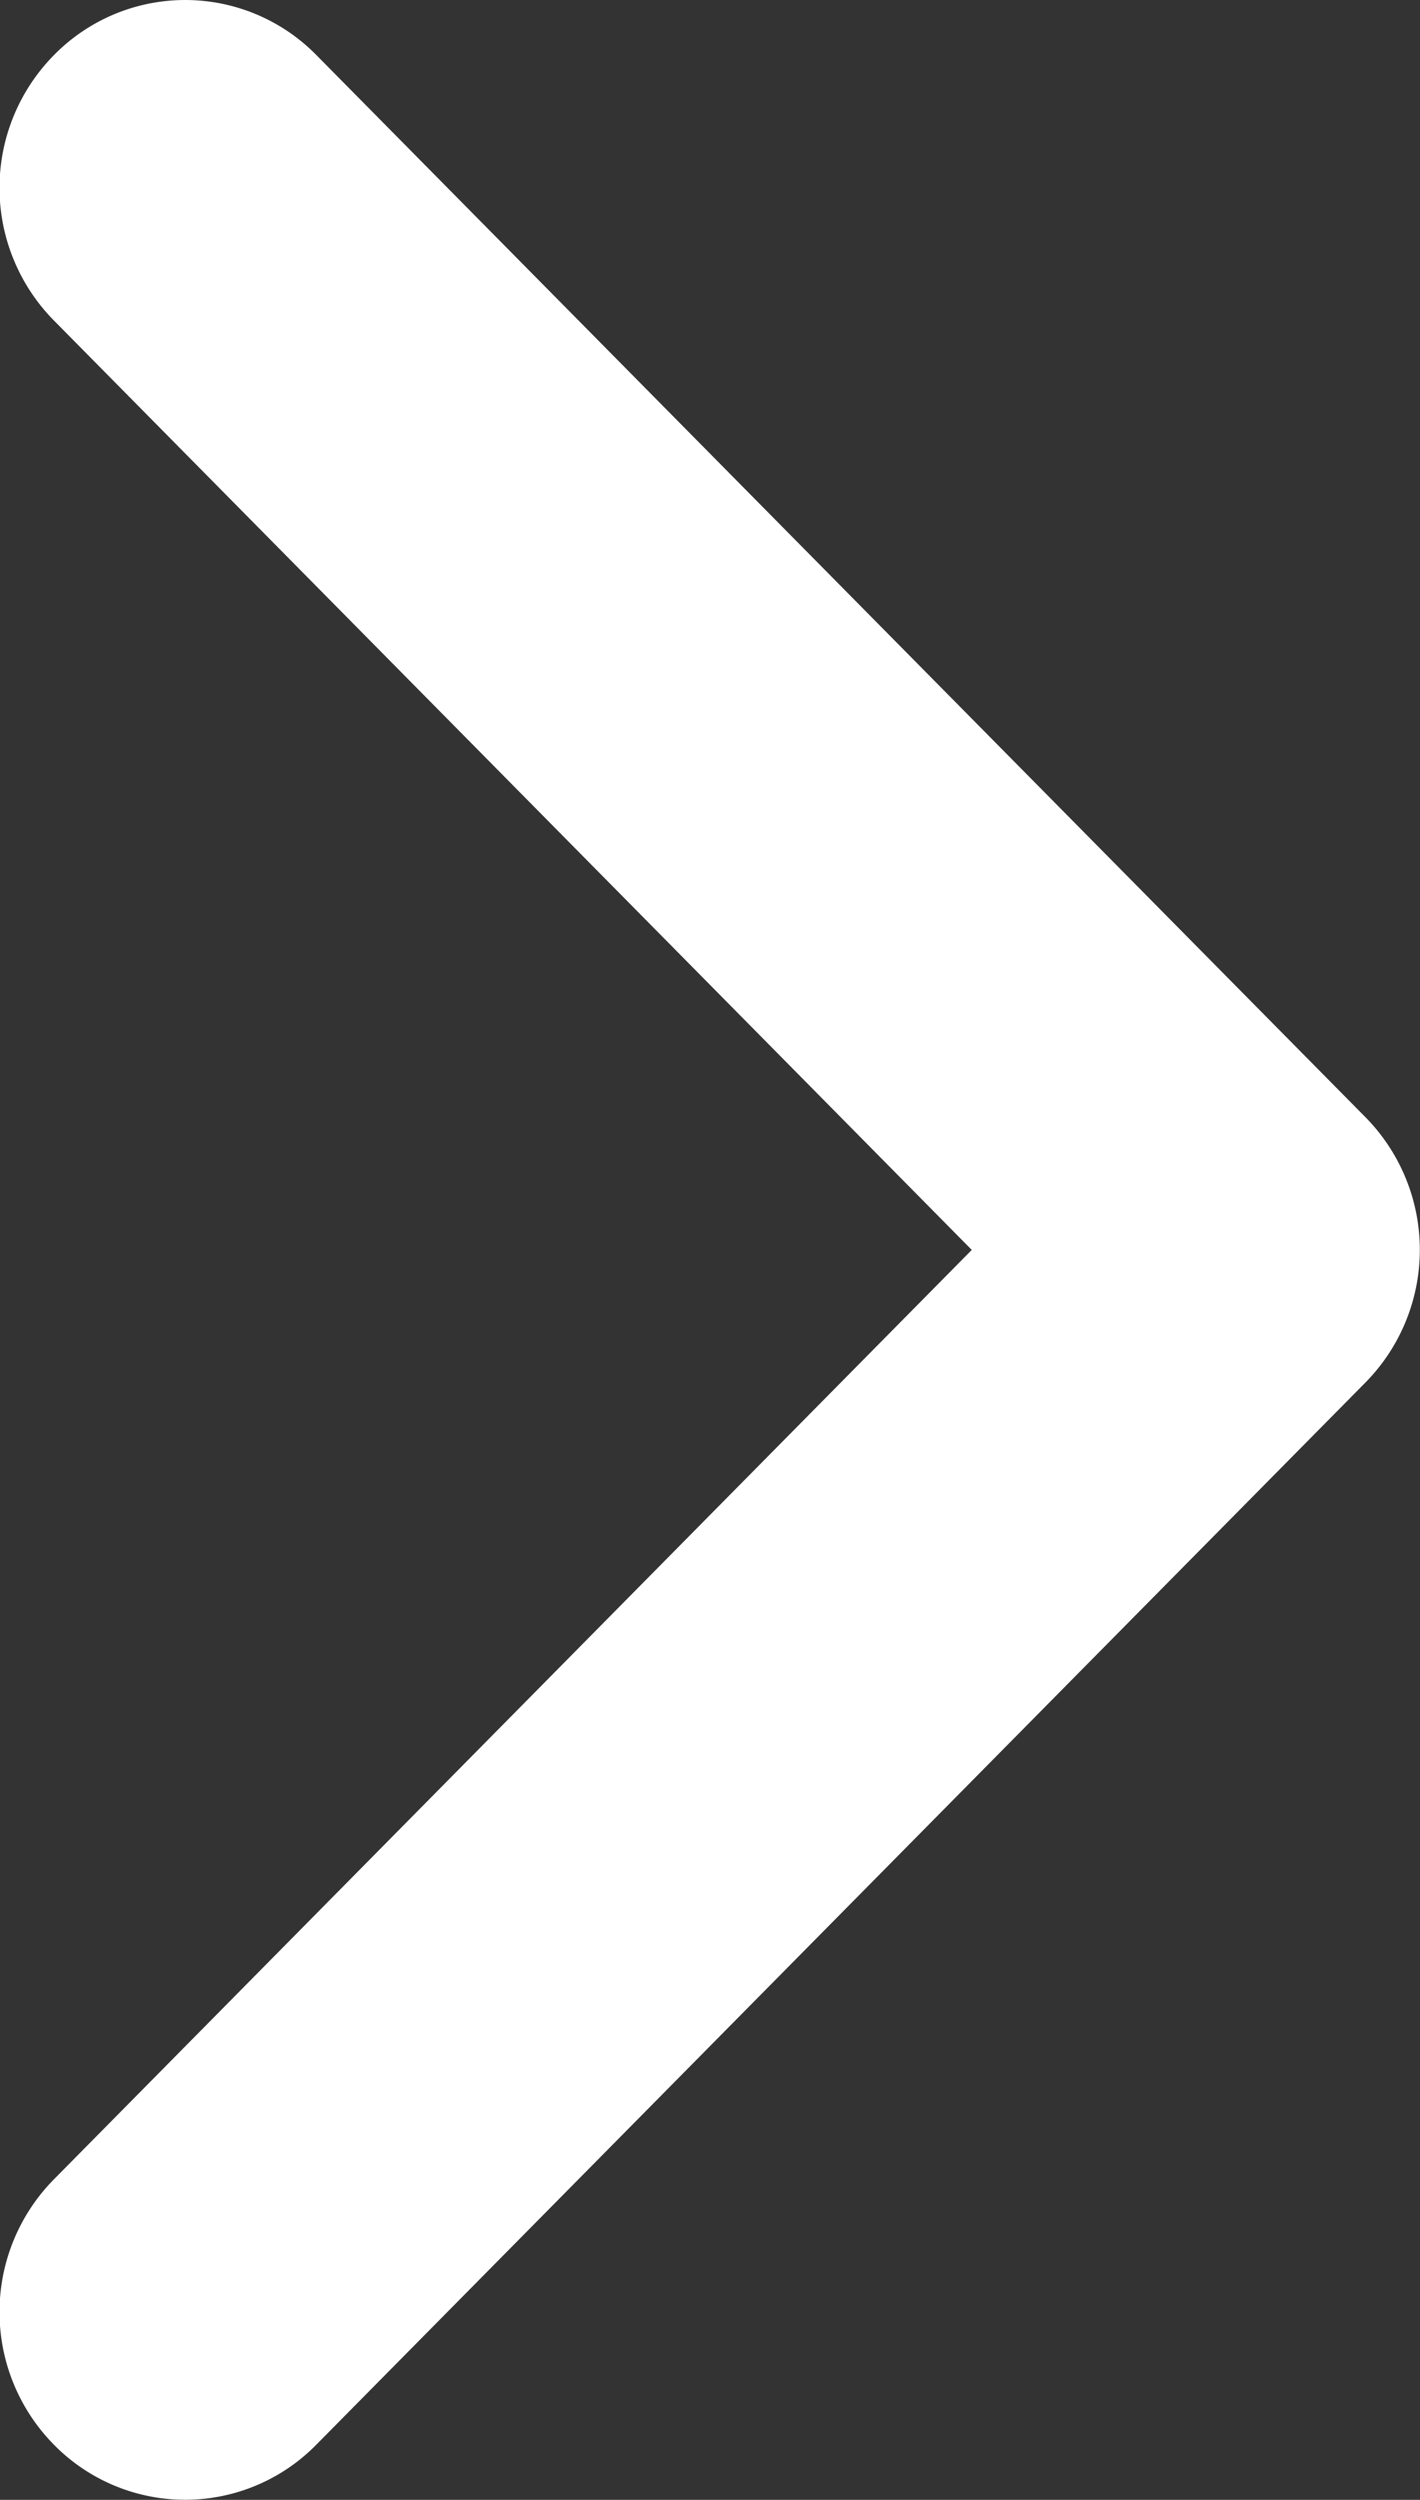 <svg id="arrow-right-bold" xmlns="http://www.w3.org/2000/svg" width="10.521" height="18.52" viewBox="0 0 10.521 18.52">
  <rect x="0" y="0" width="10.521" height="18.52" fill="#333333" stroke="none"/>
  <path id="Tracé_35" data-name="Tracé 35" d="M61.2,16.741a1.4,1.4,0,0,0,0,1.967L68,25.593l-6.8,6.885a1.4,1.4,0,0,0,0,1.967,1.362,1.362,0,0,0,1.943,0l7.773-7.869a1.4,1.4,0,0,0,0-1.967l-7.773-7.869A1.362,1.362,0,0,0,61.2,16.741Z" transform="translate(-60.8 -16.333)" fill="#fff"/>
</svg>

